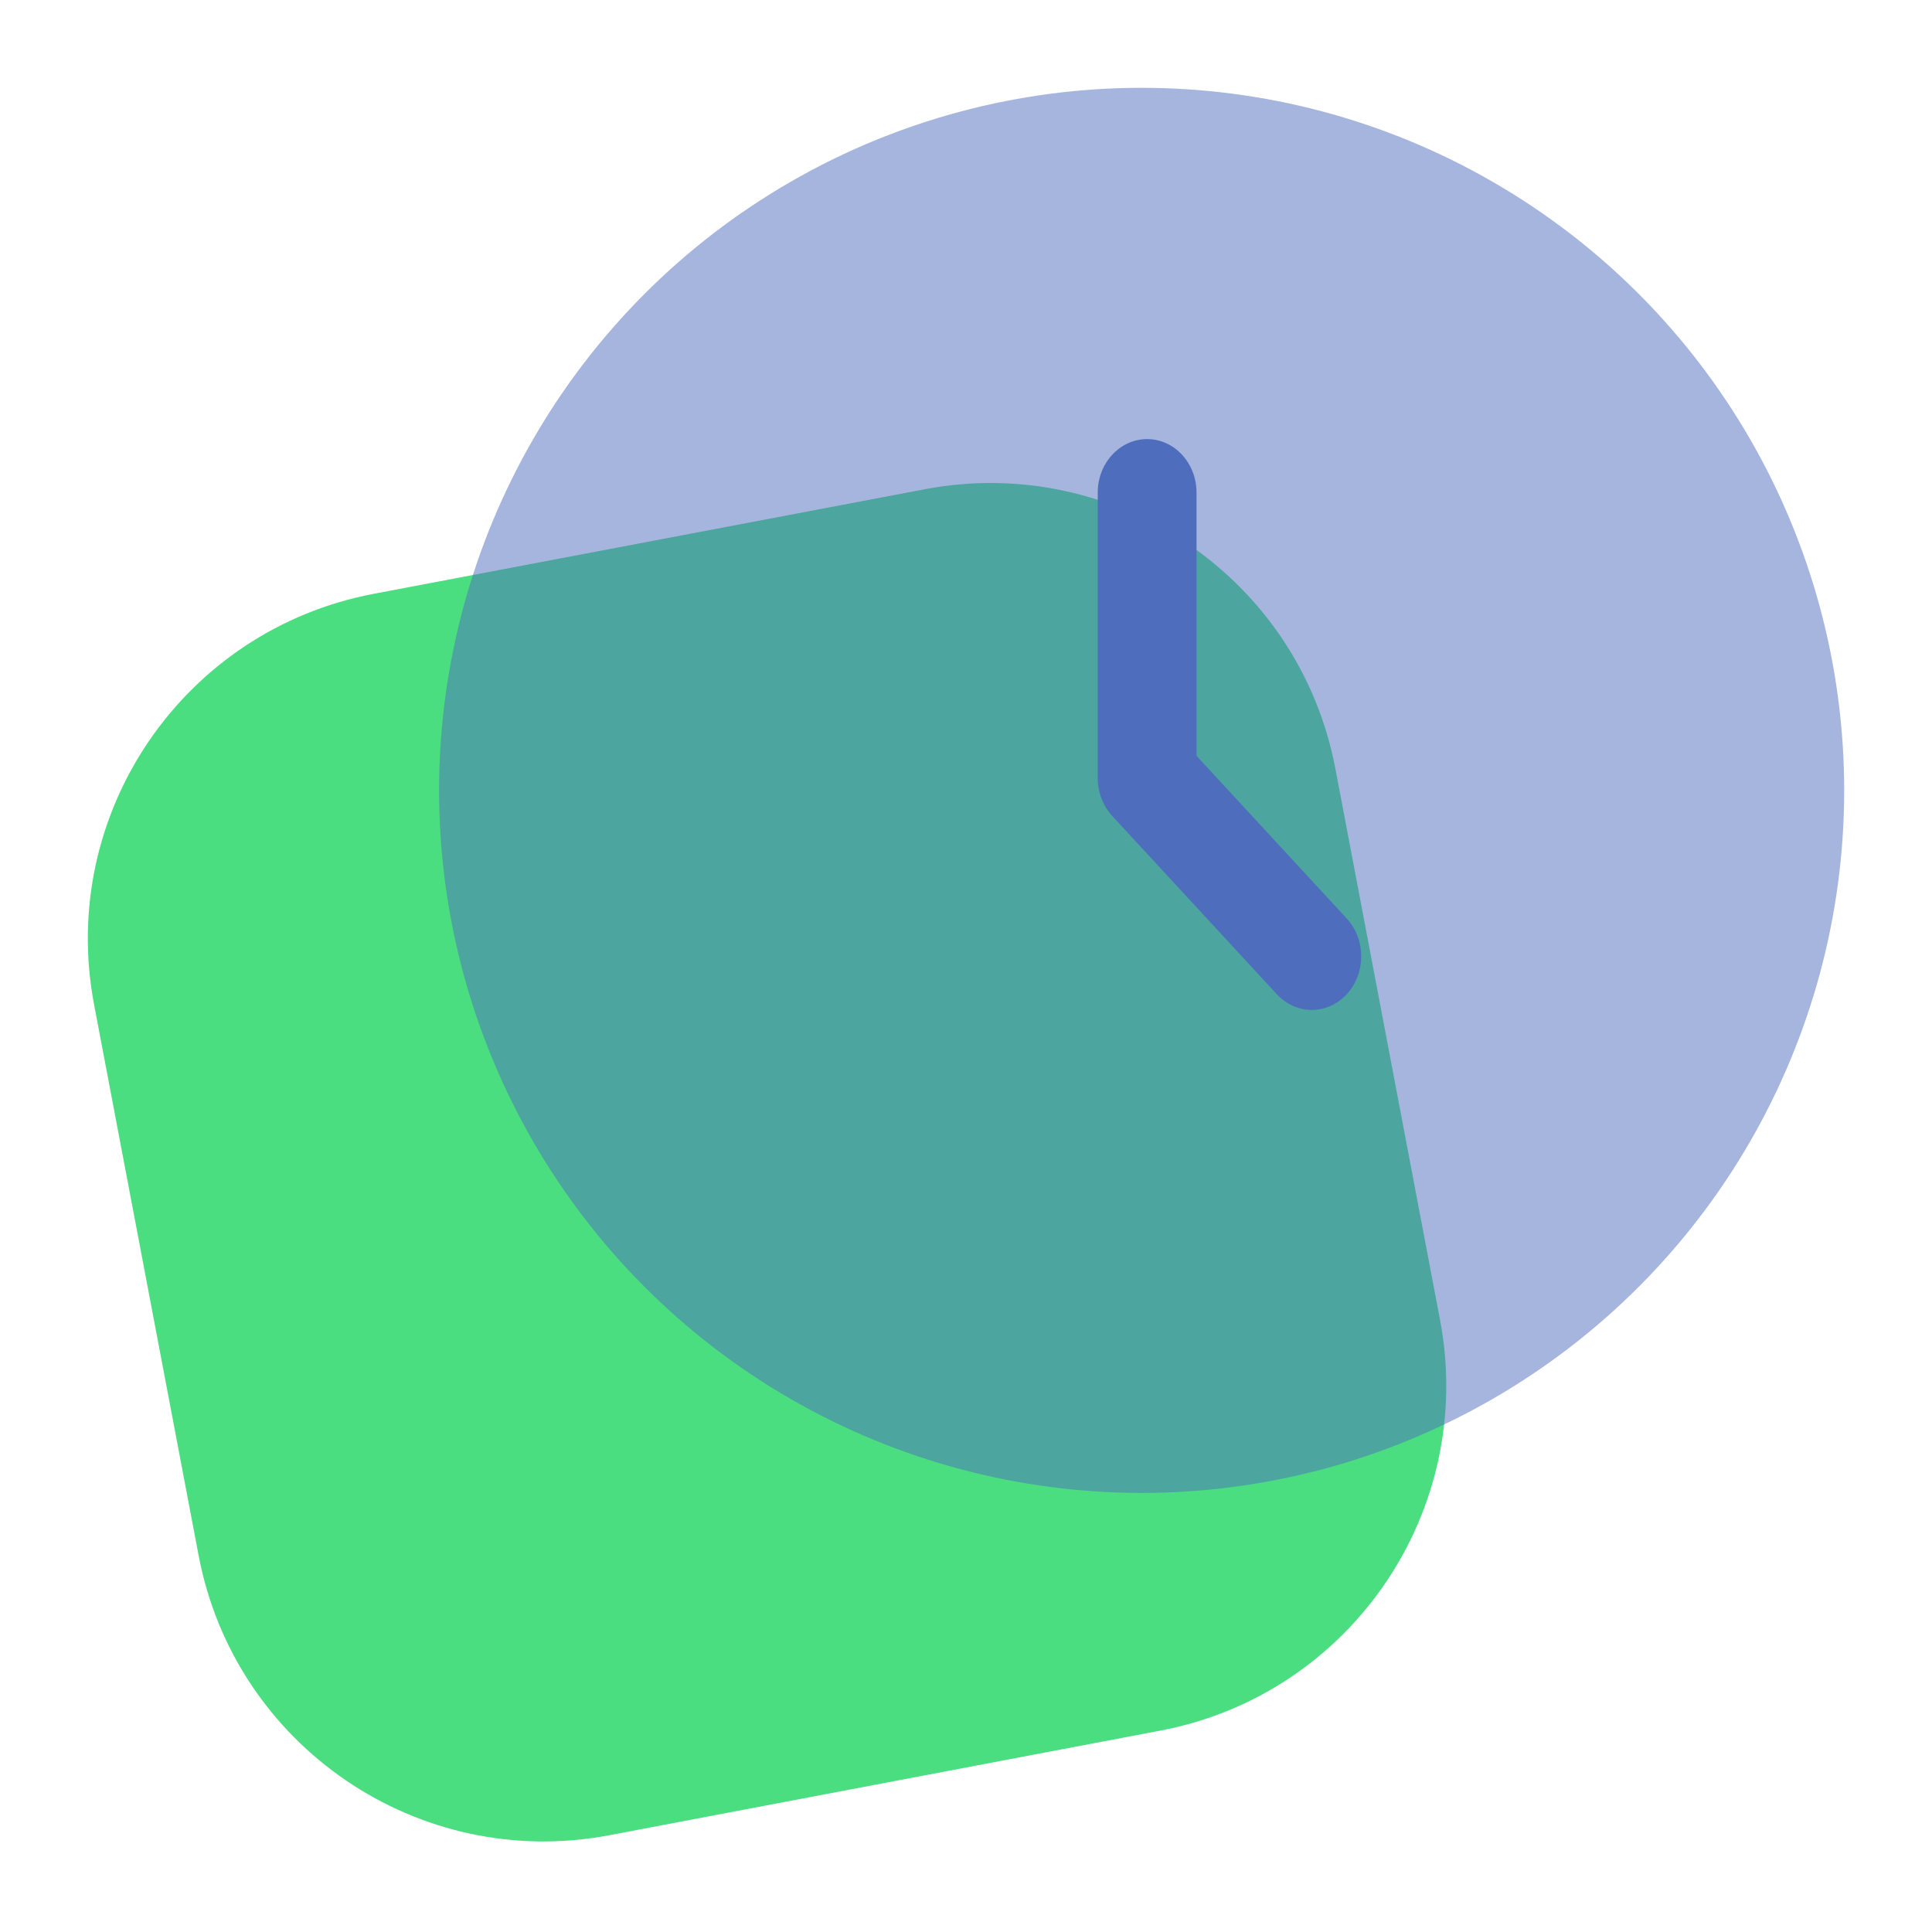 <svg width="44" height="44" viewBox="0 0 44 44" fill="none" xmlns="http://www.w3.org/2000/svg">
<path d="M2.142 22.875C1.318 18.535 4.169 14.348 8.51 13.524L21.062 11.142C25.403 10.318 29.59 13.169 30.413 17.51L32.796 30.062C33.62 34.403 30.769 38.59 26.428 39.413L13.876 41.796C9.535 42.62 5.348 39.769 4.524 35.428L2.142 22.875Z" fill="#4ADE80"/>
<g filter="url(#filter0_b_2153_14541)">
<circle cx="26" cy="18" r="16" fill="#4E6DBD" fill-opacity="0.5"/>
</g>
<path fill-rule="evenodd" clip-rule="evenodd" d="M26.125 10C26.746 10 27.25 10.546 27.25 11.219V17.214L30.671 20.919C31.11 21.395 31.11 22.167 30.671 22.643C30.231 23.119 29.519 23.119 29.079 22.643L25.329 18.581C25.119 18.352 25 18.042 25 17.719V11.219C25 10.546 25.504 10 26.125 10Z" fill="#4E6DBD"/>
<defs>
<filter id="filter0_b_2153_14541" x="4" y="-4" width="44" height="44" filterUnits="userSpaceOnUse" color-interpolation-filters="sRGB">
<feFlood flood-opacity="0" result="BackgroundImageFix"/>
<feGaussianBlur in="BackgroundImageFix" stdDeviation="3"/>
<feComposite in2="SourceAlpha" operator="in" result="effect1_backgroundBlur_2153_14541"/>
<feBlend mode="normal" in="SourceGraphic" in2="effect1_backgroundBlur_2153_14541" result="shape"/>
</filter>
</defs>
</svg>
